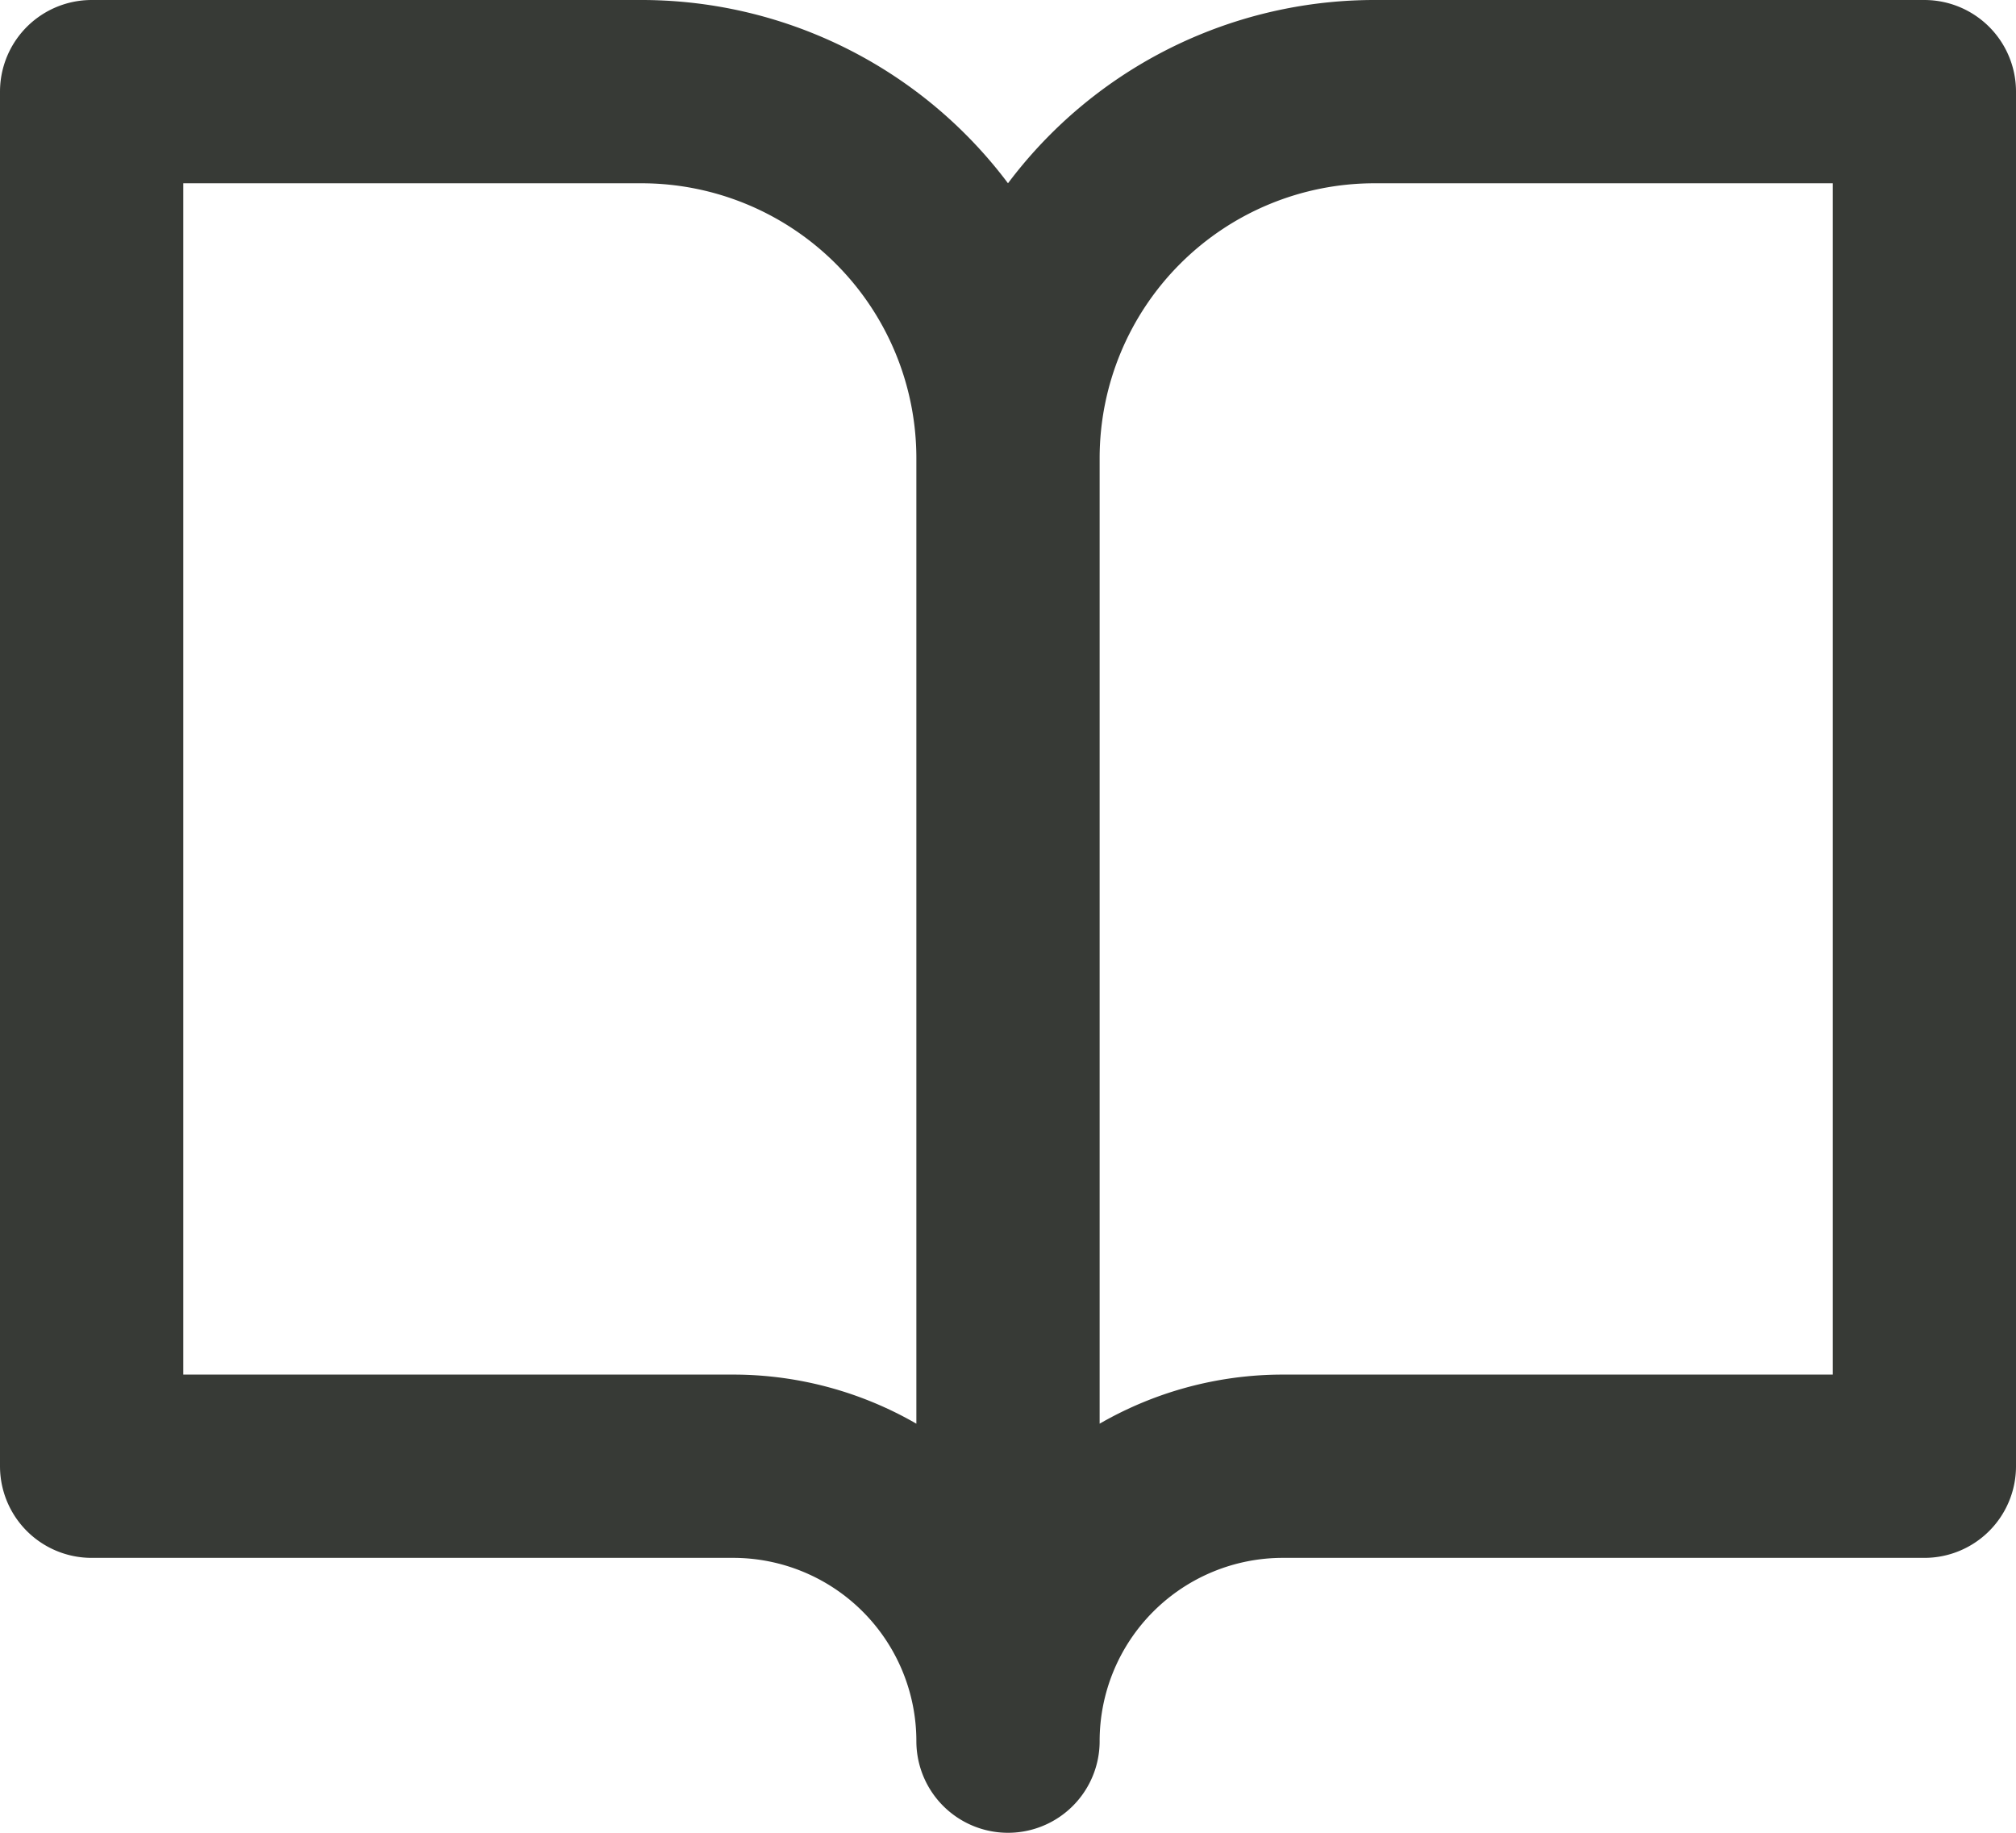 <svg xmlns="http://www.w3.org/2000/svg" width="33" height="30">
  <defs>
    <style>
      .a{fill:none;stroke:#373a36;stroke-linecap:round;stroke-linejoin:round;stroke-width:3px}
    </style>
  </defs>
  <path class="a" d="M1.5 1.5h9a6 6 0 0 1 6 6v21A4.5 4.5 0 0 0 12 24H1.5zM31.5 1.5h-9a6 6 0 0 0-6 6v21A4.5 4.5 0 0 1 21 24h10.5z"/>
</svg>
